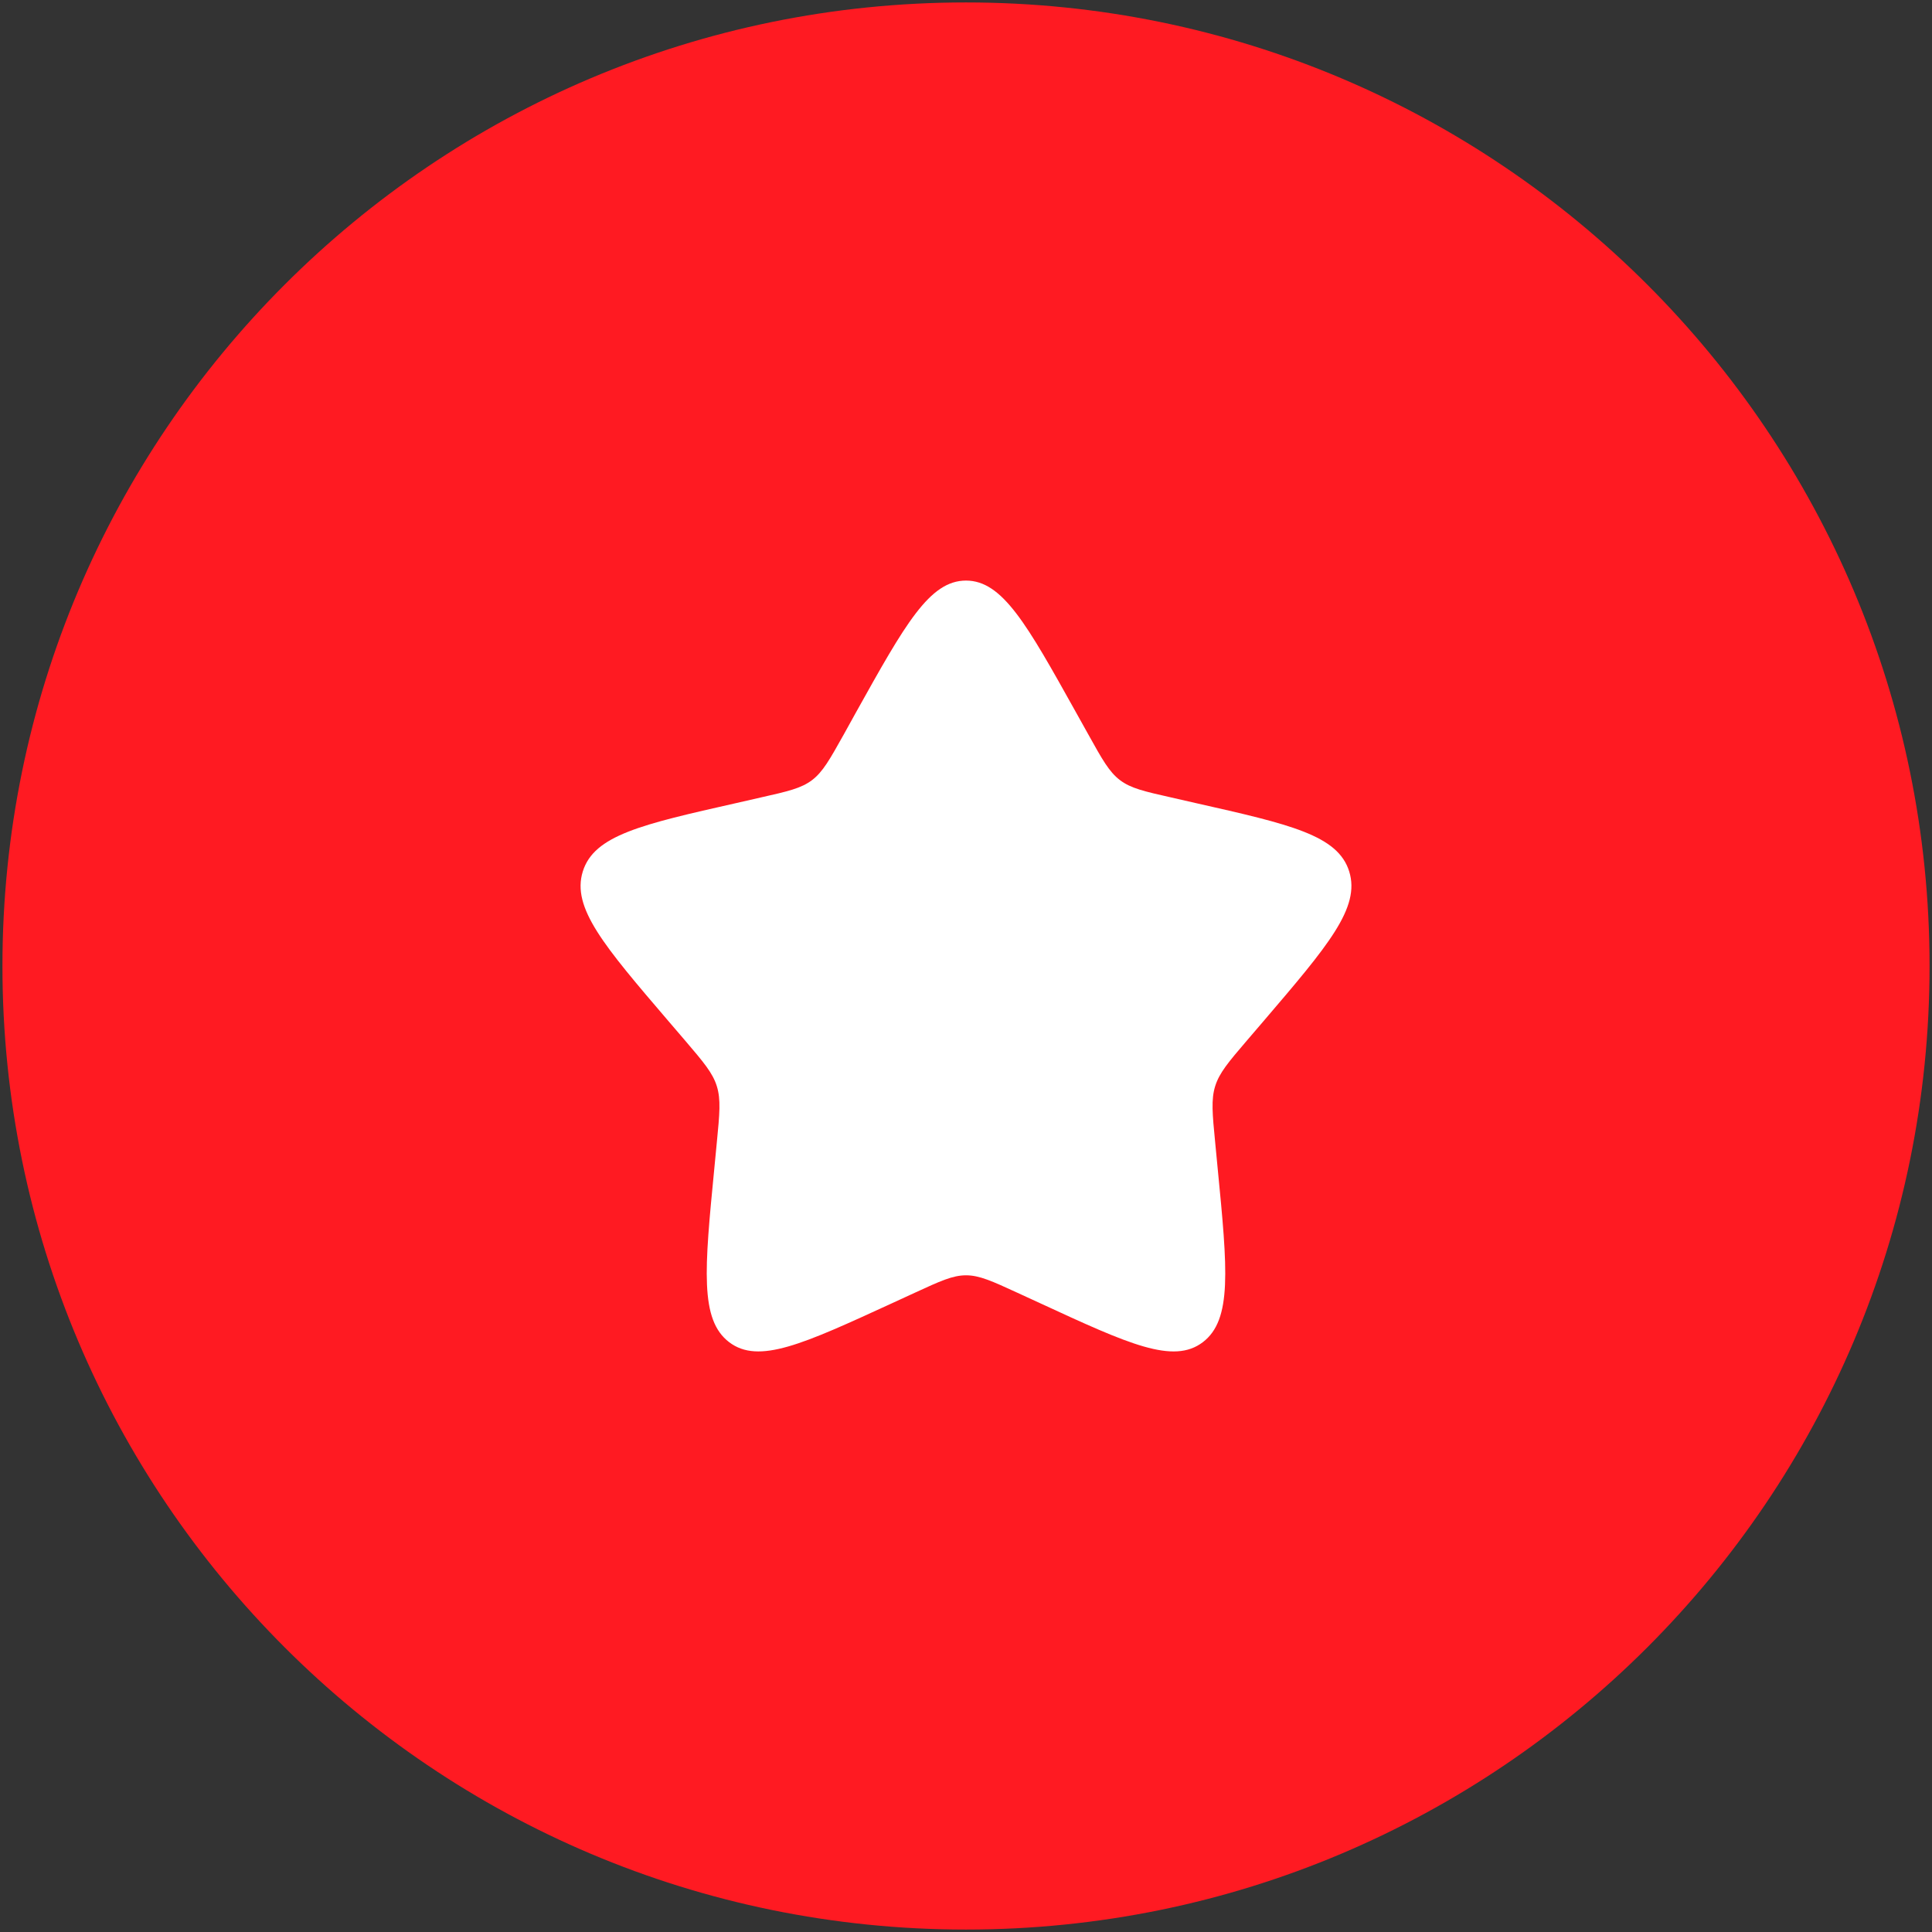 <svg xmlns="http://www.w3.org/2000/svg" width="396" height="396" viewBox="0 0 396 396" fill="none"><rect x="0" y="0" width="396" height="396" fill="#333333" stroke="none"/><circle cx="197.5" cy="197.5" r="194.5" fill="white"></circle><path fill-rule="evenodd" clip-rule="evenodd" d="M198 395.5C307.079 395.5 395.5 307.079 395.5 198C395.5 88.921 307.079 0.5 198 0.5C88.921 0.5 0.5 88.921 0.5 198C0.5 307.079 88.921 395.5 198 395.5ZM175.505 145.919L172.937 150.56C170.073 155.676 168.652 158.224 166.44 159.902C164.228 161.581 161.462 162.213 155.932 163.457L150.916 164.603C131.482 168.987 121.765 171.199 119.454 178.625C117.143 186.071 123.76 193.813 137.012 209.297L140.449 213.306C144.201 217.71 146.077 219.903 146.926 222.628C147.776 225.354 147.499 228.297 146.926 234.162L146.413 239.495C144.398 260.173 143.411 270.502 149.454 275.104C155.498 279.706 164.603 275.499 182.792 267.145L187.513 264.972C192.667 262.602 195.255 261.398 198 261.398C200.745 261.398 203.333 262.583 208.487 264.953L213.208 267.125C231.378 275.519 240.502 279.706 246.546 275.104C252.589 270.502 251.602 260.173 249.587 239.515L249.074 234.162C248.501 228.297 248.224 225.354 249.074 222.628C249.923 219.903 251.799 217.691 255.551 213.306L258.988 209.297C272.221 193.813 278.857 186.071 276.546 178.625C274.235 171.199 264.518 168.987 245.084 164.603L240.068 163.457C234.538 162.213 231.772 161.581 229.56 159.902C227.348 158.224 225.927 155.676 223.083 150.56L220.495 145.919C210.482 127.966 205.485 119 198 119C190.515 119 185.518 127.966 175.505 145.919Z" fill="#FF1A22"></path></svg>